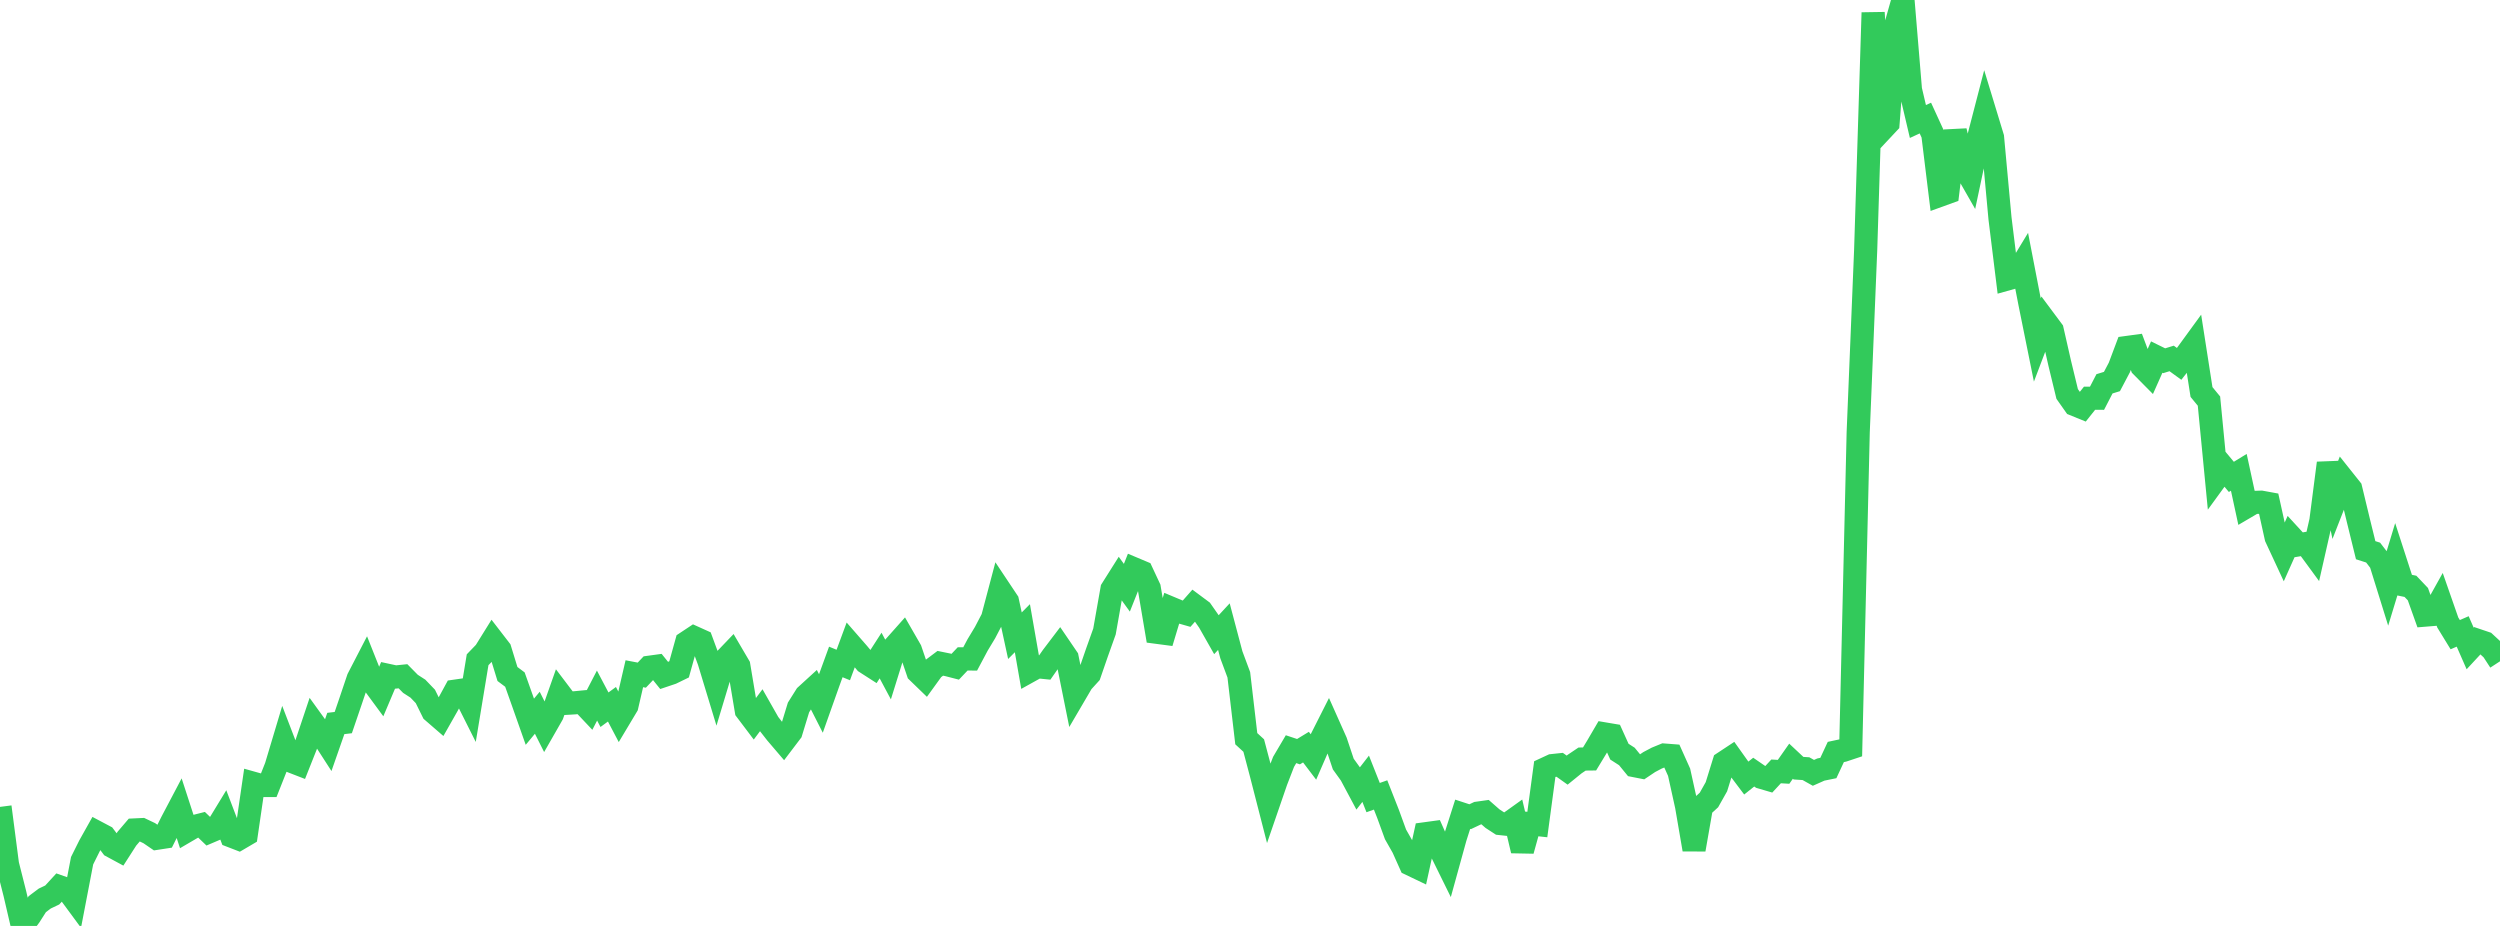 <?xml version="1.0" standalone="no"?>
<!DOCTYPE svg PUBLIC "-//W3C//DTD SVG 1.1//EN" "http://www.w3.org/Graphics/SVG/1.1/DTD/svg11.dtd">

<svg width="135" height="50" viewBox="0 0 135 50" preserveAspectRatio="none" 
  xmlns="http://www.w3.org/2000/svg"
  xmlns:xlink="http://www.w3.org/1999/xlink">


<polyline points="0.0, 43.572 0.403, 46.673 0.806, 48.267 1.209, 50.0 1.612, 49.455 2.015, 48.823 2.418, 48.521 2.821, 48.329 3.224, 47.89 3.627, 48.032 4.03, 48.579 4.433, 46.479 4.836, 45.67 5.239, 44.951 5.642, 45.164 6.045, 45.7 6.448, 45.918 6.851, 45.29 7.254, 44.818 7.657, 44.799 8.06, 44.991 8.463, 45.267 8.866, 45.205 9.269, 44.398 9.672, 43.633 10.075, 44.872 10.478, 44.637 10.881, 44.535 11.284, 44.922 11.687, 44.75 12.09, 44.088 12.493, 45.145 12.896, 45.301 13.299, 45.064 13.701, 42.304 14.104, 42.417 14.507, 42.416 14.91, 41.398 15.313, 40.052 15.716, 41.101 16.119, 41.257 16.522, 40.242 16.925, 39.038 17.328, 39.597 17.731, 40.222 18.134, 39.068 18.537, 39.02 18.94, 37.838 19.343, 36.643 19.746, 35.864 20.149, 36.877 20.552, 37.425 20.955, 36.472 21.358, 36.559 21.761, 36.518 22.164, 36.927 22.567, 37.187 22.97, 37.607 23.373, 38.424 23.776, 38.773 24.179, 38.063 24.582, 37.322 24.985, 37.264 25.388, 38.067 25.791, 35.627 26.194, 35.209 26.597, 34.561 27.0, 35.084 27.403, 36.396 27.806, 36.698 28.209, 37.832 28.612, 38.974 29.015, 38.489 29.418, 39.29 29.821, 38.585 30.224, 37.444 30.627, 37.976 31.03, 37.952 31.433, 37.913 31.836, 38.34 32.239, 37.561 32.642, 38.325 33.045, 38.03 33.448, 38.796 33.851, 38.122 34.254, 36.381 34.657, 36.458 35.06, 36.031 35.463, 35.976 35.866, 36.476 36.269, 36.34 36.672, 36.144 37.075, 34.693 37.478, 34.426 37.881, 34.608 38.284, 35.7 38.687, 37.027 39.09, 35.689 39.493, 35.268 39.896, 35.955 40.299, 38.364 40.701, 38.896 41.104, 38.358 41.507, 39.067 41.91, 39.583 42.313, 40.055 42.716, 39.524 43.119, 38.203 43.522, 37.562 43.925, 37.194 44.328, 37.987 44.731, 36.852 45.134, 35.745 45.537, 35.91 45.94, 34.82 46.343, 35.282 46.746, 35.766 47.149, 36.025 47.552, 35.399 47.955, 36.153 48.358, 34.856 48.761, 34.403 49.164, 35.104 49.567, 36.288 49.97, 36.678 50.373, 36.121 50.776, 35.818 51.179, 35.9 51.582, 36.004 51.985, 35.579 52.388, 35.584 52.791, 34.827 53.194, 34.158 53.597, 33.387 54.0, 31.864 54.403, 32.469 54.806, 34.329 55.209, 33.923 55.612, 36.227 56.015, 36.003 56.418, 36.044 56.821, 35.466 57.224, 34.935 57.627, 35.527 58.03, 37.528 58.433, 36.84 58.836, 36.397 59.239, 35.23 59.642, 34.101 60.045, 31.82 60.448, 31.181 60.851, 31.738 61.254, 30.724 61.657, 30.894 62.06, 31.756 62.463, 34.142 62.866, 34.195 63.269, 32.857 63.672, 33.026 64.075, 33.141 64.478, 32.685 64.881, 32.985 65.284, 33.563 65.687, 34.273 66.09, 33.838 66.493, 35.358 66.896, 36.44 67.299, 39.89 67.701, 40.259 68.104, 41.781 68.507, 43.351 68.91, 42.181 69.313, 41.139 69.716, 40.456 70.119, 40.59 70.522, 40.345 70.925, 40.875 71.328, 39.947 71.731, 39.149 72.134, 40.053 72.537, 41.259 72.94, 41.819 73.343, 42.573 73.746, 42.053 74.149, 43.07 74.552, 42.927 74.955, 43.952 75.358, 45.057 75.761, 45.766 76.164, 46.666 76.567, 46.859 76.97, 45.022 77.373, 44.967 77.776, 45.875 78.179, 46.693 78.582, 45.233 78.985, 43.97 79.388, 44.102 79.791, 43.912 80.194, 43.855 80.597, 44.208 81.0, 44.47 81.403, 44.513 81.806, 44.225 82.209, 45.934 82.612, 44.481 83.015, 44.525 83.418, 41.53 83.821, 41.343 84.224, 41.3 84.627, 41.587 85.03, 41.26 85.433, 40.989 85.836, 40.984 86.239, 40.32 86.642, 39.631 87.045, 39.699 87.448, 40.59 87.851, 40.849 88.254, 41.342 88.657, 41.421 89.06, 41.151 89.463, 40.938 89.866, 40.773 90.269, 40.804 90.672, 41.702 91.075, 43.529 91.478, 45.874 91.881, 43.568 92.284, 43.198 92.687, 42.482 93.09, 41.18 93.493, 40.914 93.896, 41.48 94.299, 42.015 94.701, 41.695 95.104, 41.972 95.507, 42.09 95.91, 41.655 96.313, 41.679 96.716, 41.105 97.119, 41.482 97.522, 41.508 97.925, 41.734 98.328, 41.555 98.731, 41.473 99.134, 40.607 99.537, 40.521 99.94, 40.387 100.343, 23.344 100.746, 13.502 101.149, 0.683 101.552, 7.081 101.955, 6.651 102.358, 1.426 102.761, 0.0 103.164, 4.845 103.567, 6.561 103.97, 6.375 104.373, 7.253 104.776, 10.537 105.179, 10.391 105.582, 7.066 105.985, 8.846 106.388, 9.551 106.791, 7.648 107.194, 6.095 107.597, 7.419 108.0, 11.794 108.403, 15.061 108.806, 14.948 109.209, 14.284 109.612, 16.368 110.015, 18.361 110.418, 17.299 110.821, 17.84 111.224, 19.611 111.627, 21.274 112.03, 21.846 112.433, 22.01 112.836, 21.504 113.239, 21.505 113.642, 20.726 114.045, 20.602 114.448, 19.838 114.851, 18.765 115.254, 18.71 115.657, 19.781 116.06, 20.188 116.463, 19.282 116.866, 19.48 117.269, 19.356 117.672, 19.649 118.075, 19.135 118.478, 18.582 118.881, 21.168 119.284, 21.659 119.687, 25.822 120.09, 25.268 120.493, 25.752 120.896, 25.505 121.299, 27.368 121.701, 27.132 122.104, 27.118 122.507, 27.192 122.91, 29.016 123.313, 29.883 123.716, 28.982 124.119, 29.421 124.522, 29.353 124.925, 29.903 125.328, 28.126 125.731, 25.009 126.134, 26.924 126.537, 25.892 126.94, 26.398 127.343, 28.07 127.746, 29.711 128.149, 29.84 128.552, 30.365 128.955, 31.66 129.358, 30.335 129.761, 31.579 130.164, 31.662 130.567, 32.086 130.97, 33.215 131.373, 33.182 131.776, 32.459 132.179, 33.613 132.582, 34.272 132.985, 34.097 133.388, 35.017 133.791, 34.583 134.194, 34.719 134.597, 35.092 135.0, 35.71" fill="none" stroke="#32ca5b" stroke-width="1.25"/>

</svg>